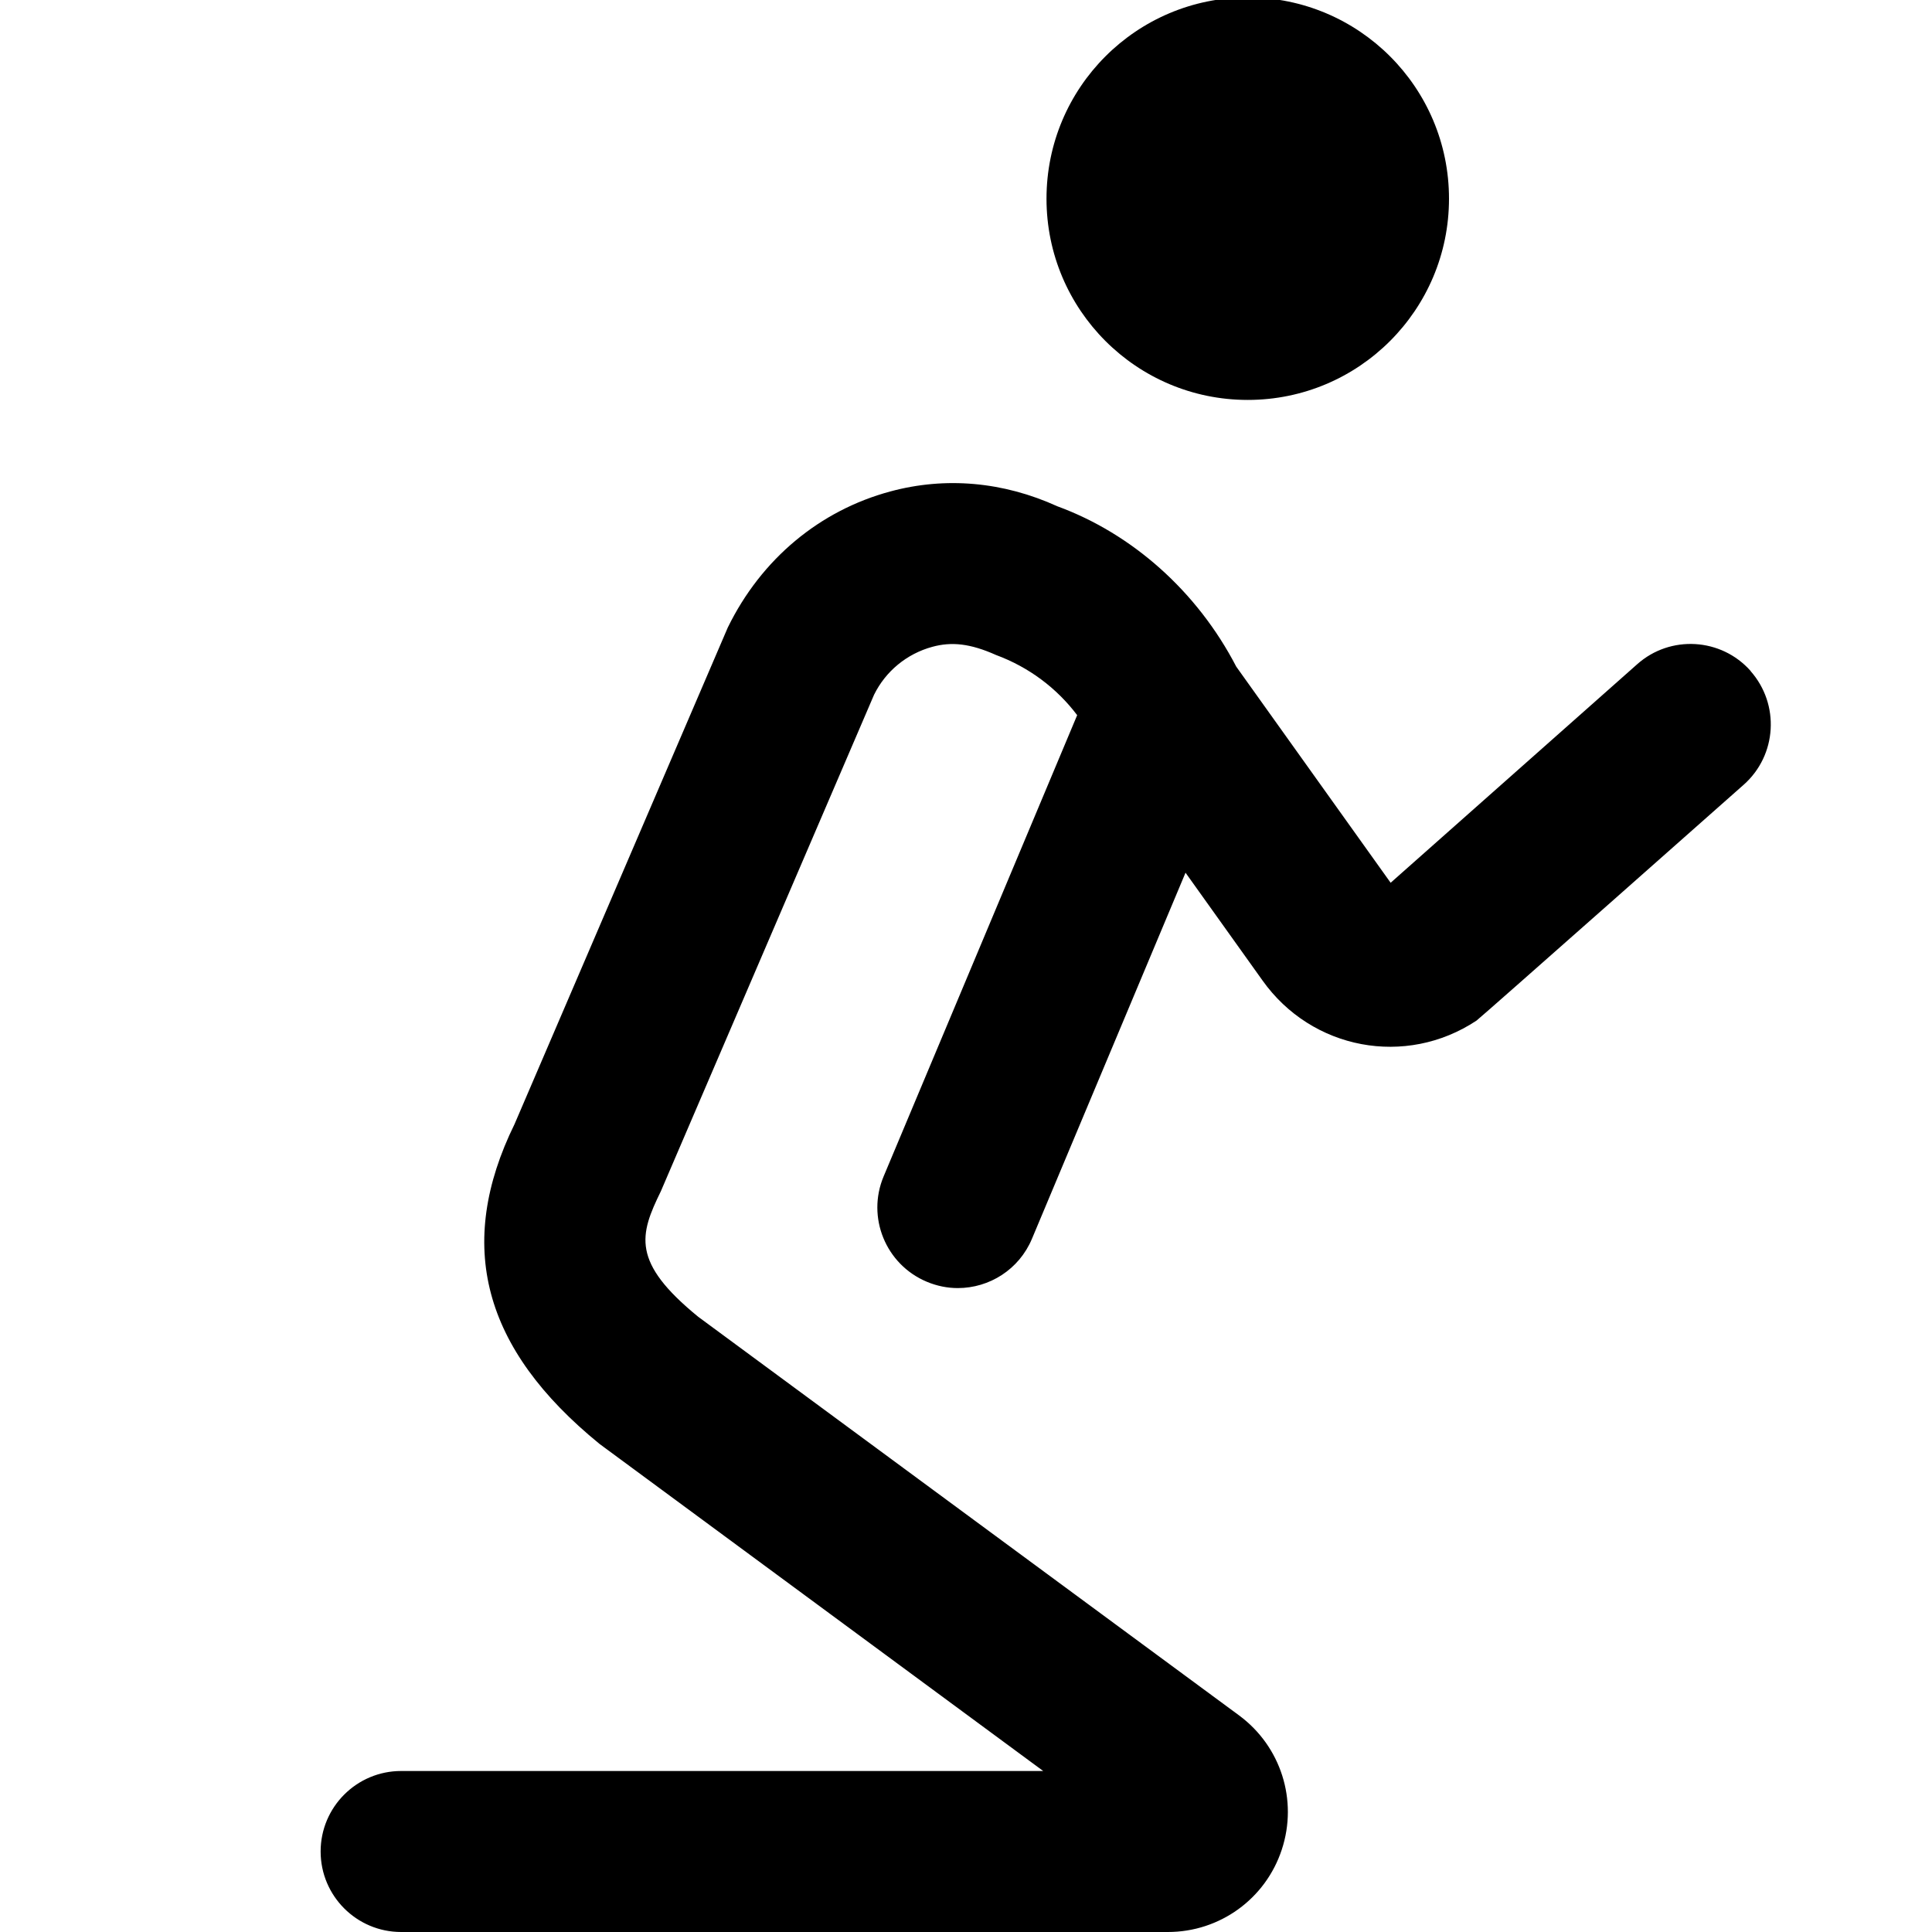 <?xml version="1.0" encoding="UTF-8"?>
<svg xmlns="http://www.w3.org/2000/svg" id="Layer_1" data-name="Layer 1" viewBox="0 0 24 24" width="512" height="512"><path d="m13,2.468C13,1.087,14.119-.032,15.5-.032s2.5,1.119,2.5,2.5-1.119,2.5-2.5,2.5-2.5-1.119-2.5-2.5Zm8.748,5.868c-.366-.414-1-.451-1.411-.084l-3.062,2.714-1.918-2.685c-.486-.937-1.295-1.652-2.223-1.992-.672-.306-1.39-.369-2.074-.184-.873.235-1.601.835-2.019,1.69l-2.649,6.169c-.734,1.497-.401,2.787,1.057,3.974l5.51,4.062h-7.976c-.552,0-1,.448-1,1s.448,1,1,1h9.525c.645,0,1.214-.412,1.415-1.024.202-.613-.011-1.282-.53-1.666l-6.719-4.952c-.835-.681-.729-1.019-.465-1.559l2.649-6.169c.144-.292.407-.509.724-.595.238-.065.47-.042.792.102.405.15.752.409,1.007.747l-2.404,5.729c-.214.509.026,1.095.535,1.309.126.053.257.079.386.079.391,0,.762-.23.922-.614l1.907-4.546.955,1.337c.612.863,1.781,1.083,2.66.5.04-.026,3.319-2.93,3.319-2.93.413-.366.451-.998.085-1.412Z"/></svg>
